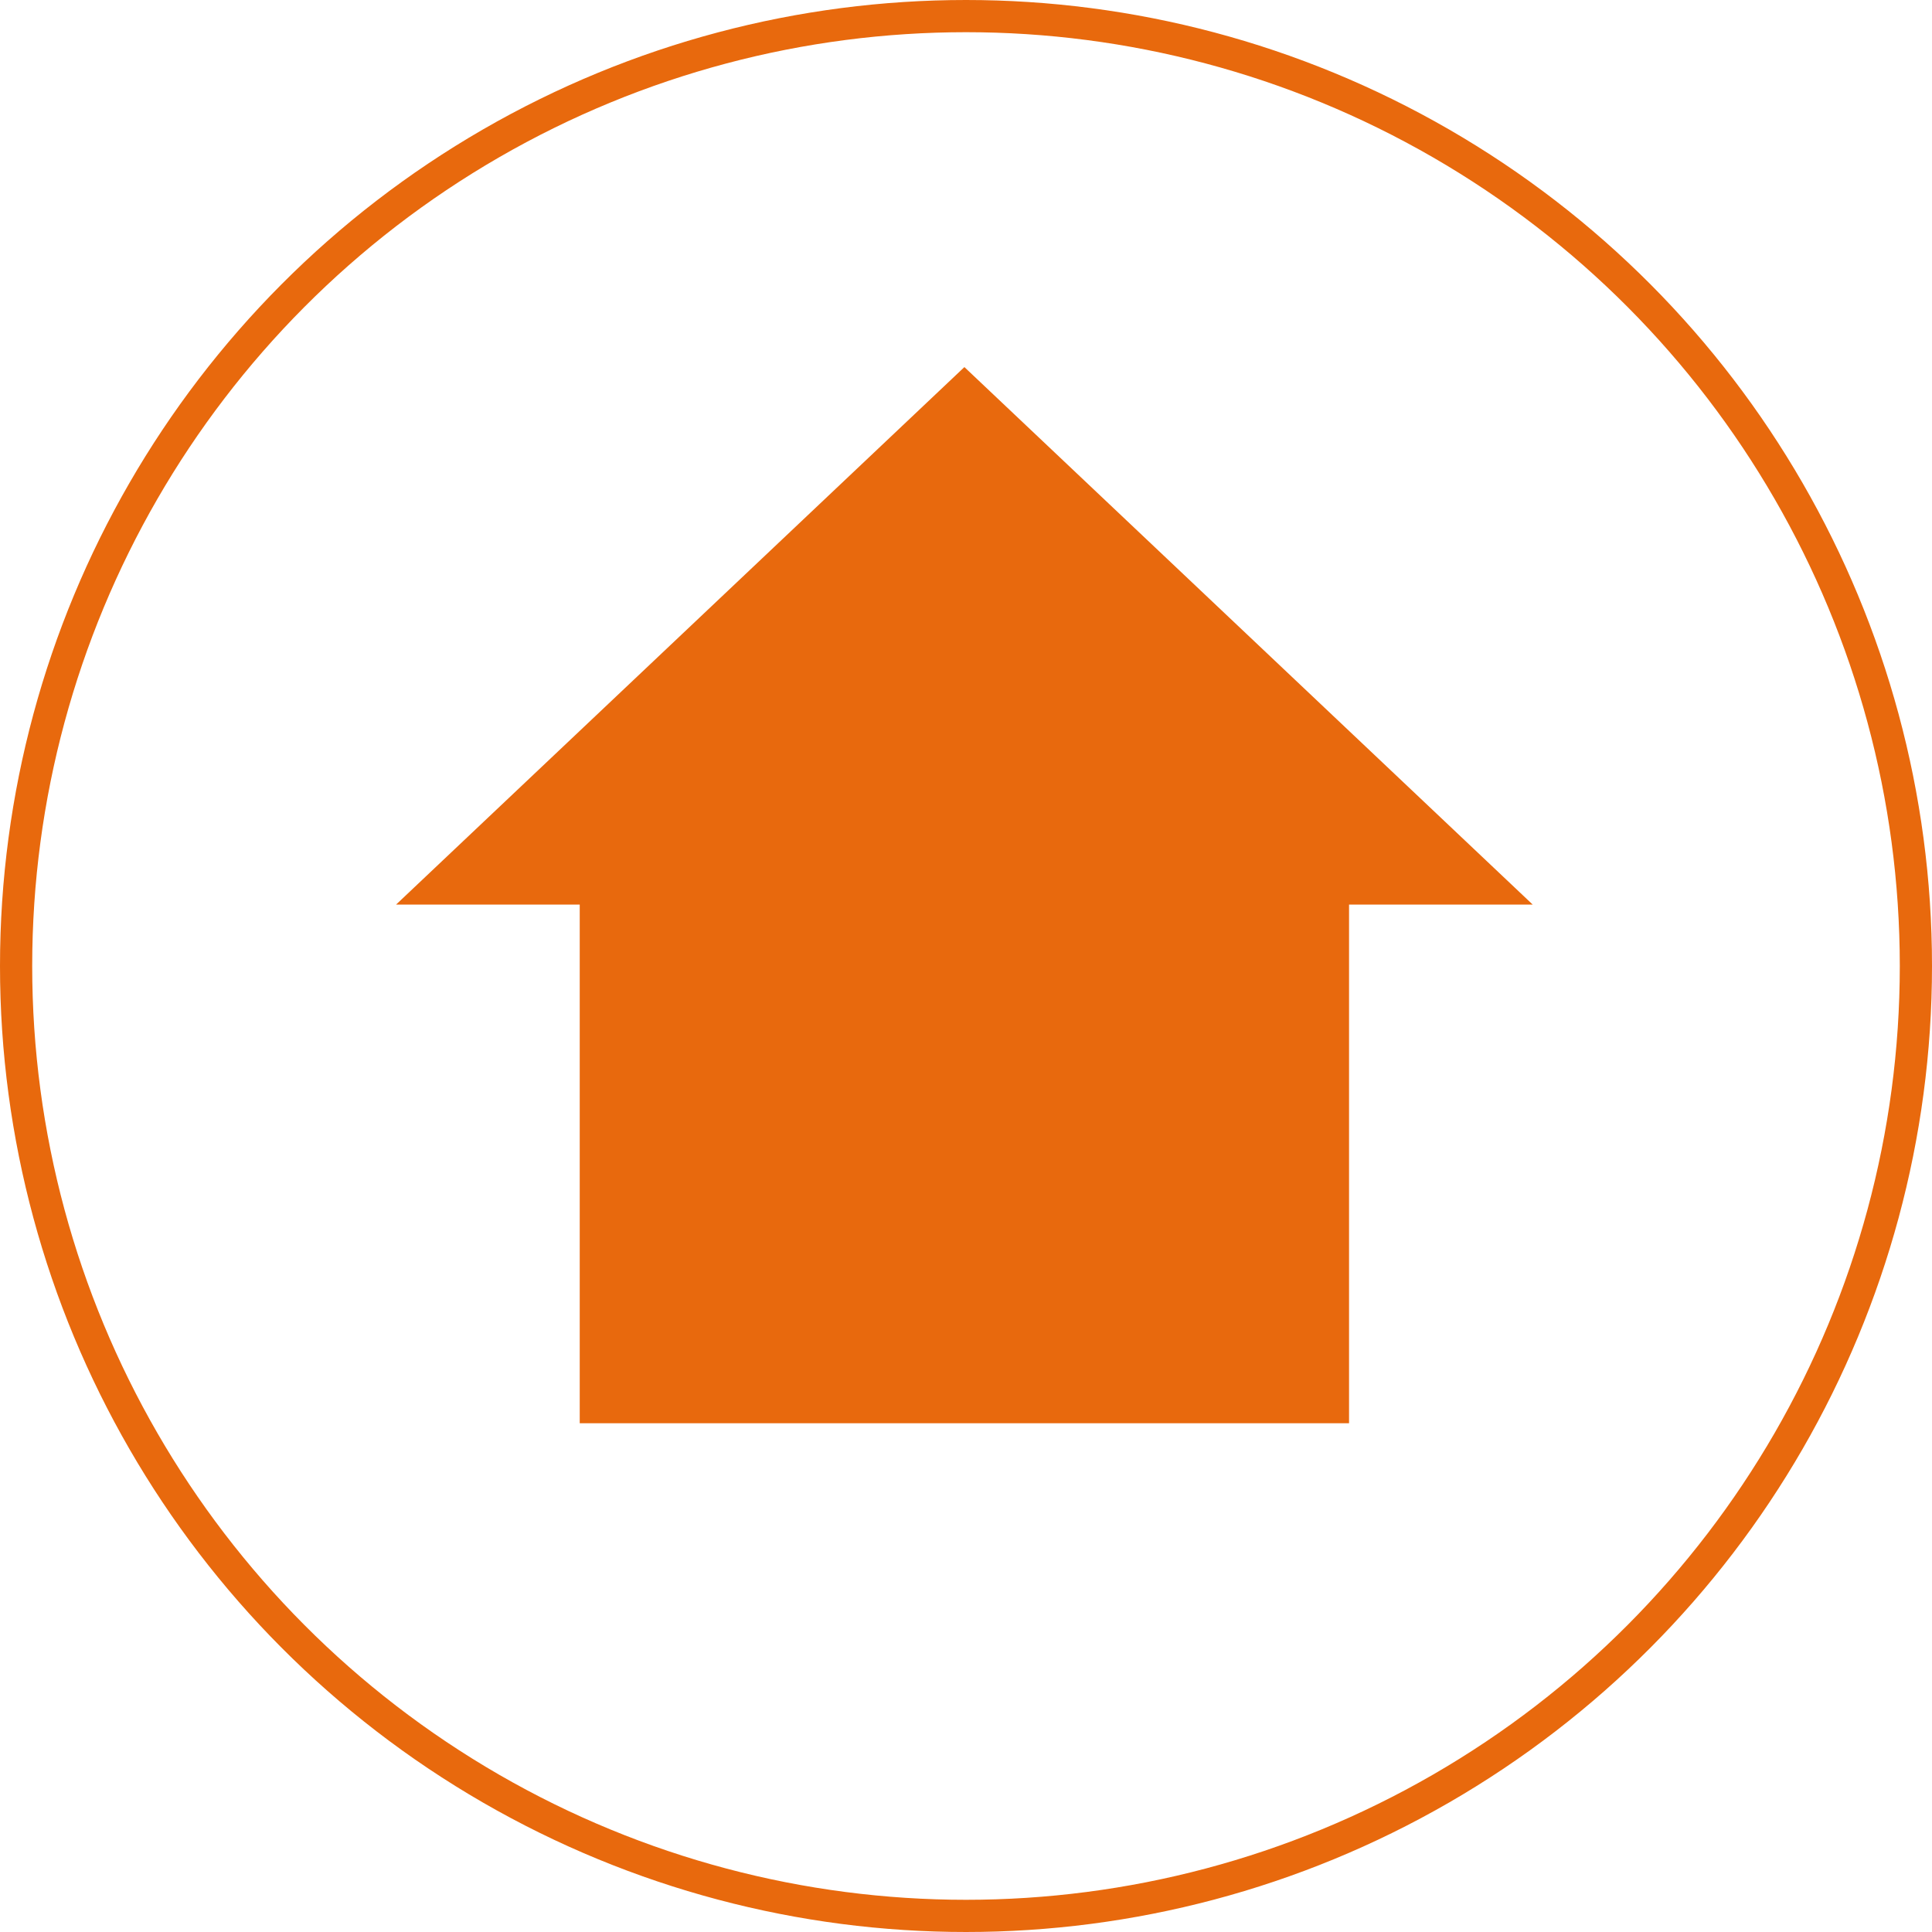 <?xml version="1.0" encoding="UTF-8"?>
<svg xmlns="http://www.w3.org/2000/svg" width="600" height="600" viewBox="0 0 600 600" fill="none">
  <g clip-path="url(#clip0_990_1670)">
    <circle cx="300" cy="300" r="295" stroke="#E8690D" stroke-width="10"></circle>
    <path d="M180.041 238.952H418.959V442H180.041V238.952Z" fill="#E8690D"></path>
    <path d="M299.5 114L476 280.929H123L299.5 114Z" fill="#E8690D"></path>
  </g>
  <defs>
    <clipPath id="clip0_990_1670">
      <rect width="600" height="600" fill="white"></rect>
    </clipPath>
  </defs>
</svg>
